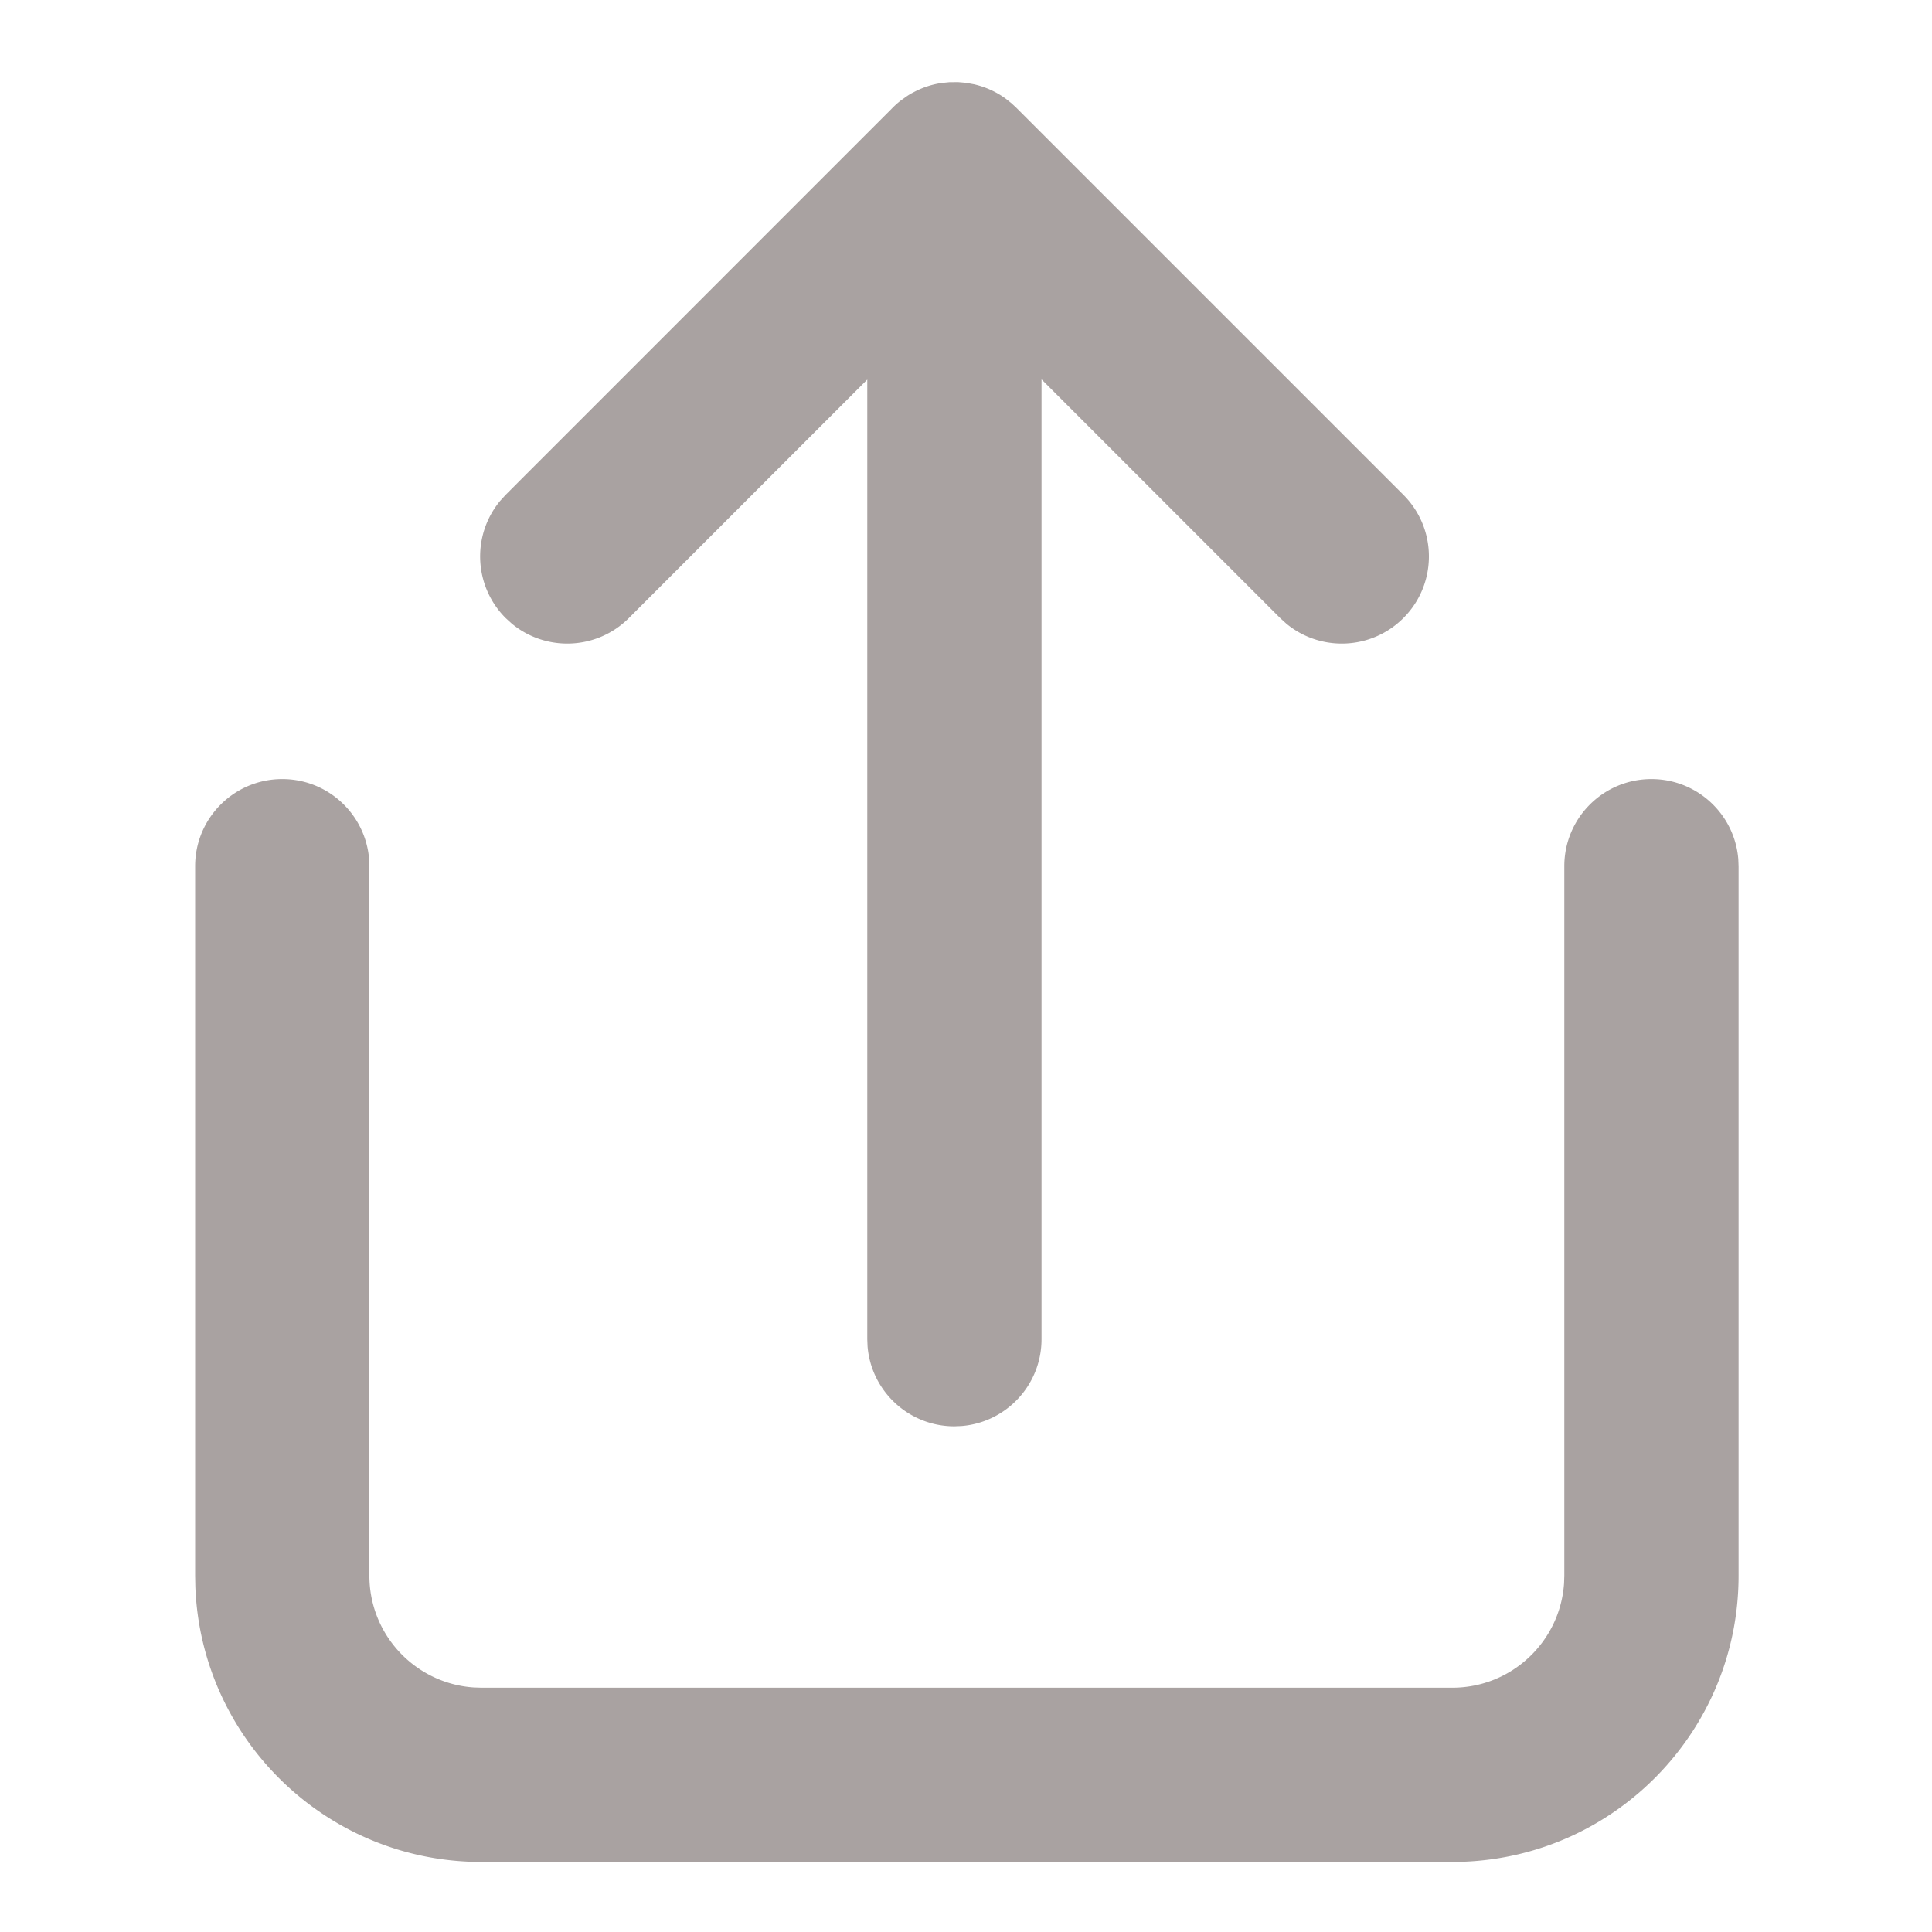 <svg xmlns="http://www.w3.org/2000/svg" width="800" height="800" viewBox="0 0 800 800"><g id="-Product-Icons"><g id="icfluentshareios48filled"><path id="-Color" fill="#a9a2a1" stroke="none" d="M683.824 322.598c18.93 0 34.454 14.578 35.959 33.12l.12 2.958v293.78c0 63.948-50.635 116.069-113.997 118.458l-4.547.086H199.343c-63.947 0-116.068-50.634-118.457-113.996l-.086-4.547v-293.78c0-19.926 16.153-36.08 36.079-36.08 18.929 0 34.453 14.579 35.958 33.12l.12 2.96v293.78c0 24.551 19.073 44.647 43.21 46.28l3.176.106H601.36c24.551 0 44.647-19.073 46.28-43.21l.106-3.176v-293.78c0-19.926 16.153-36.08 36.079-36.08M390.02 34.34l3.069-.307 3.602-.033 3.185.268 3.668.665 1.422.377a35.6 35.6 0 0 1 11.41 5.49l2.465 1.96 1.916 1.778 160.356 160.357c14.09 14.089 14.09 36.933 0 51.022-13.26 13.26-34.276 14.04-48.449 2.34l-2.574-2.34-98.816-98.826V554.53c0 18.93-14.577 34.454-33.119 35.959l-2.959.12c-18.93 0-34.453-14.579-35.959-33.12l-.12-2.959V157.174l-98.717 98.743c-13.26 13.26-34.276 14.04-48.448 2.34l-2.574-2.34c-13.26-13.26-14.04-34.276-2.34-48.449l2.34-2.573L369.196 45.038a36 36 0 0 1 3.693-3.344l2.336-1.666a27 27 0 0 1 2.425-1.51l.387-.189a35.3 35.3 0 0 1 11.983-3.99"/></g></g></svg>
